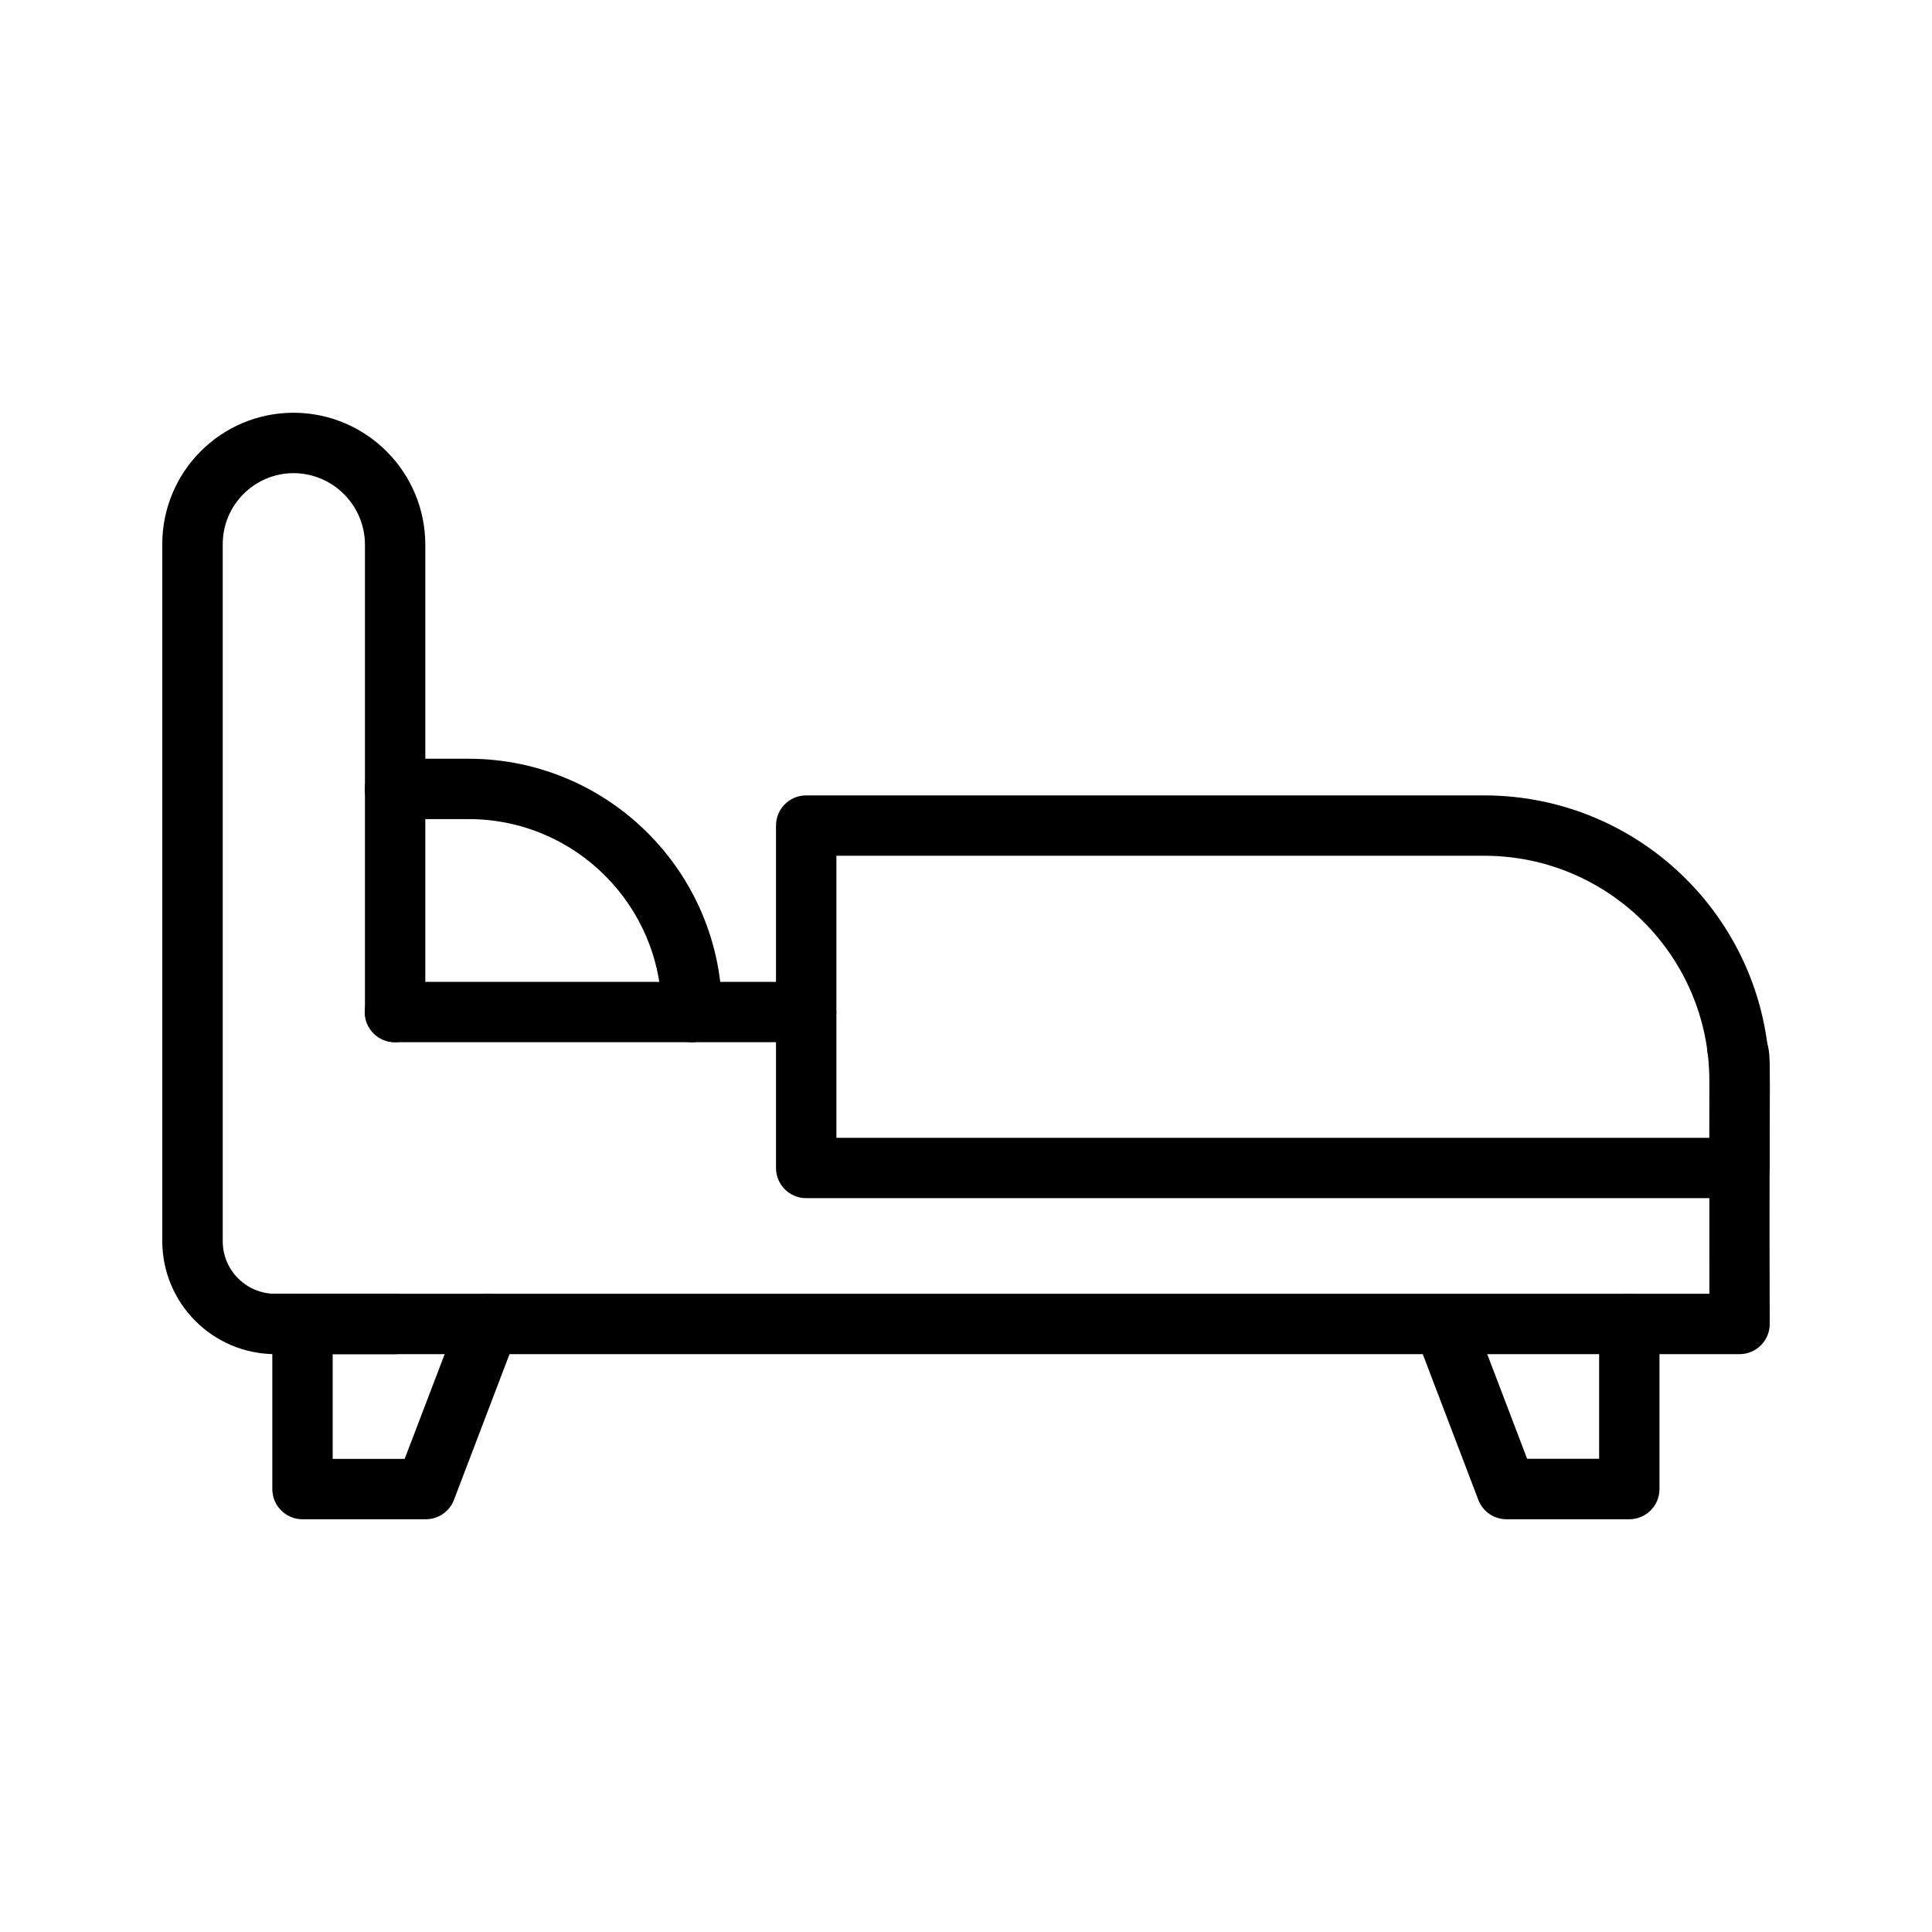<svg id="Layer_1" enable-background="new 0 0 3873 3873" height="512" viewBox="0 0 3873 3873" width="512" xmlns="http://www.w3.org/2000/svg"><path d="m791.7 2714.6h-240.1c-124.9-.3-226-101.5-226.3-226.3v-1397.4c0-145.2 117.5-263.5 263.5-263.5h1.3c145.7 1.2 263 120 262.5 265.7v935.7c0 33.4-27.1 60.5-60.5 60.5s-60.5-27.1-60.5-60.5v-935.7c.5-79.1-63.1-143.8-142.2-144.6h-.5c-78.7 0-142.4 63.8-142.4 142.4v1397.4c0 58.1 47.2 105.3 105.3 105.3h240.1c33.4 0 60.5 27.1 60.5 60.5s-27.3 60.5-60.7 60.5z"/><path d="m3487.2 2714.6h-2935.6c-33.4 0-60.5-27.1-60.5-60.5s27.1-60.5 60.5-60.5h2875.1c-.5-486.8 1.3-462.2-1.5-473.1-9.6-32 8.5-65.8 40.5-75.4 33.5-10.1 68.3 10.2 76.3 43.9 10.2 37.2 3.8 14.9 5.7 565.1 0 33.5-27.1 60.5-60.5 60.5z"/><path d="m1616.1 2089.3h-824.5c-33.4 0-60.5-27.1-60.5-60.5s27.1-60.5 60.5-60.5h824.5c33.4 0 60.5 27.1 60.5 60.5s-27 60.5-60.5 60.5z"/><path d="m1386.9 2089.3c-33.4 0-60.5-27.1-60.5-60.5-.2-213.5-173.3-386.6-386.8-386.8h-147.9c-33.4 0-60.5-27.1-60.5-60.5s27.1-60.5 60.5-60.5h147.9c280.4.3 507.5 227.5 507.9 507.9 0 33.3-27.1 60.4-60.6 60.4z"/><path d="m3487.2 2401.9h-1871.1c-33.4 0-60.5-27.1-60.5-60.5v-686.4c0-33.4 27.1-60.5 60.5-60.5h1359.8c315.6.4 571.4 256.2 571.8 571.8v175.1c0 33.4-27.1 60.5-60.5 60.5zm-1810.5-121h1750v-114.6c-.2-248.8-201.9-450.5-450.8-450.8h-1299.2z"/><path d="m853 3045.6h-246.6c-33.4 0-60.5-27.1-60.5-60.5v-330.9c0-33.4 27.1-60.5 60.5-60.5s60.5 27.1 60.5 60.5v270.4h144.3l111.6-292.1c11.9-31.3 46.9-47.1 78.3-35.2 31.3 11.9 47.1 46.9 35.2 78.3l-126.2 331c-8.9 23.6-31.8 39.2-57.1 39z"/><path d="m3266.5 3045.6h-246.5c-25.1 0-47.6-15.5-56.5-39l-126.2-331c-9.9-31.9 8-65.8 39.9-75.7 29-9 60.2 4.9 72.9 32.5l111.3 292h144.3v-270.3c0-33.4 27.1-60.5 60.5-60.5s60.5 27.1 60.5 60.5v330.9c.1 33.4-26.9 60.4-60.2 60.6z"/></svg>